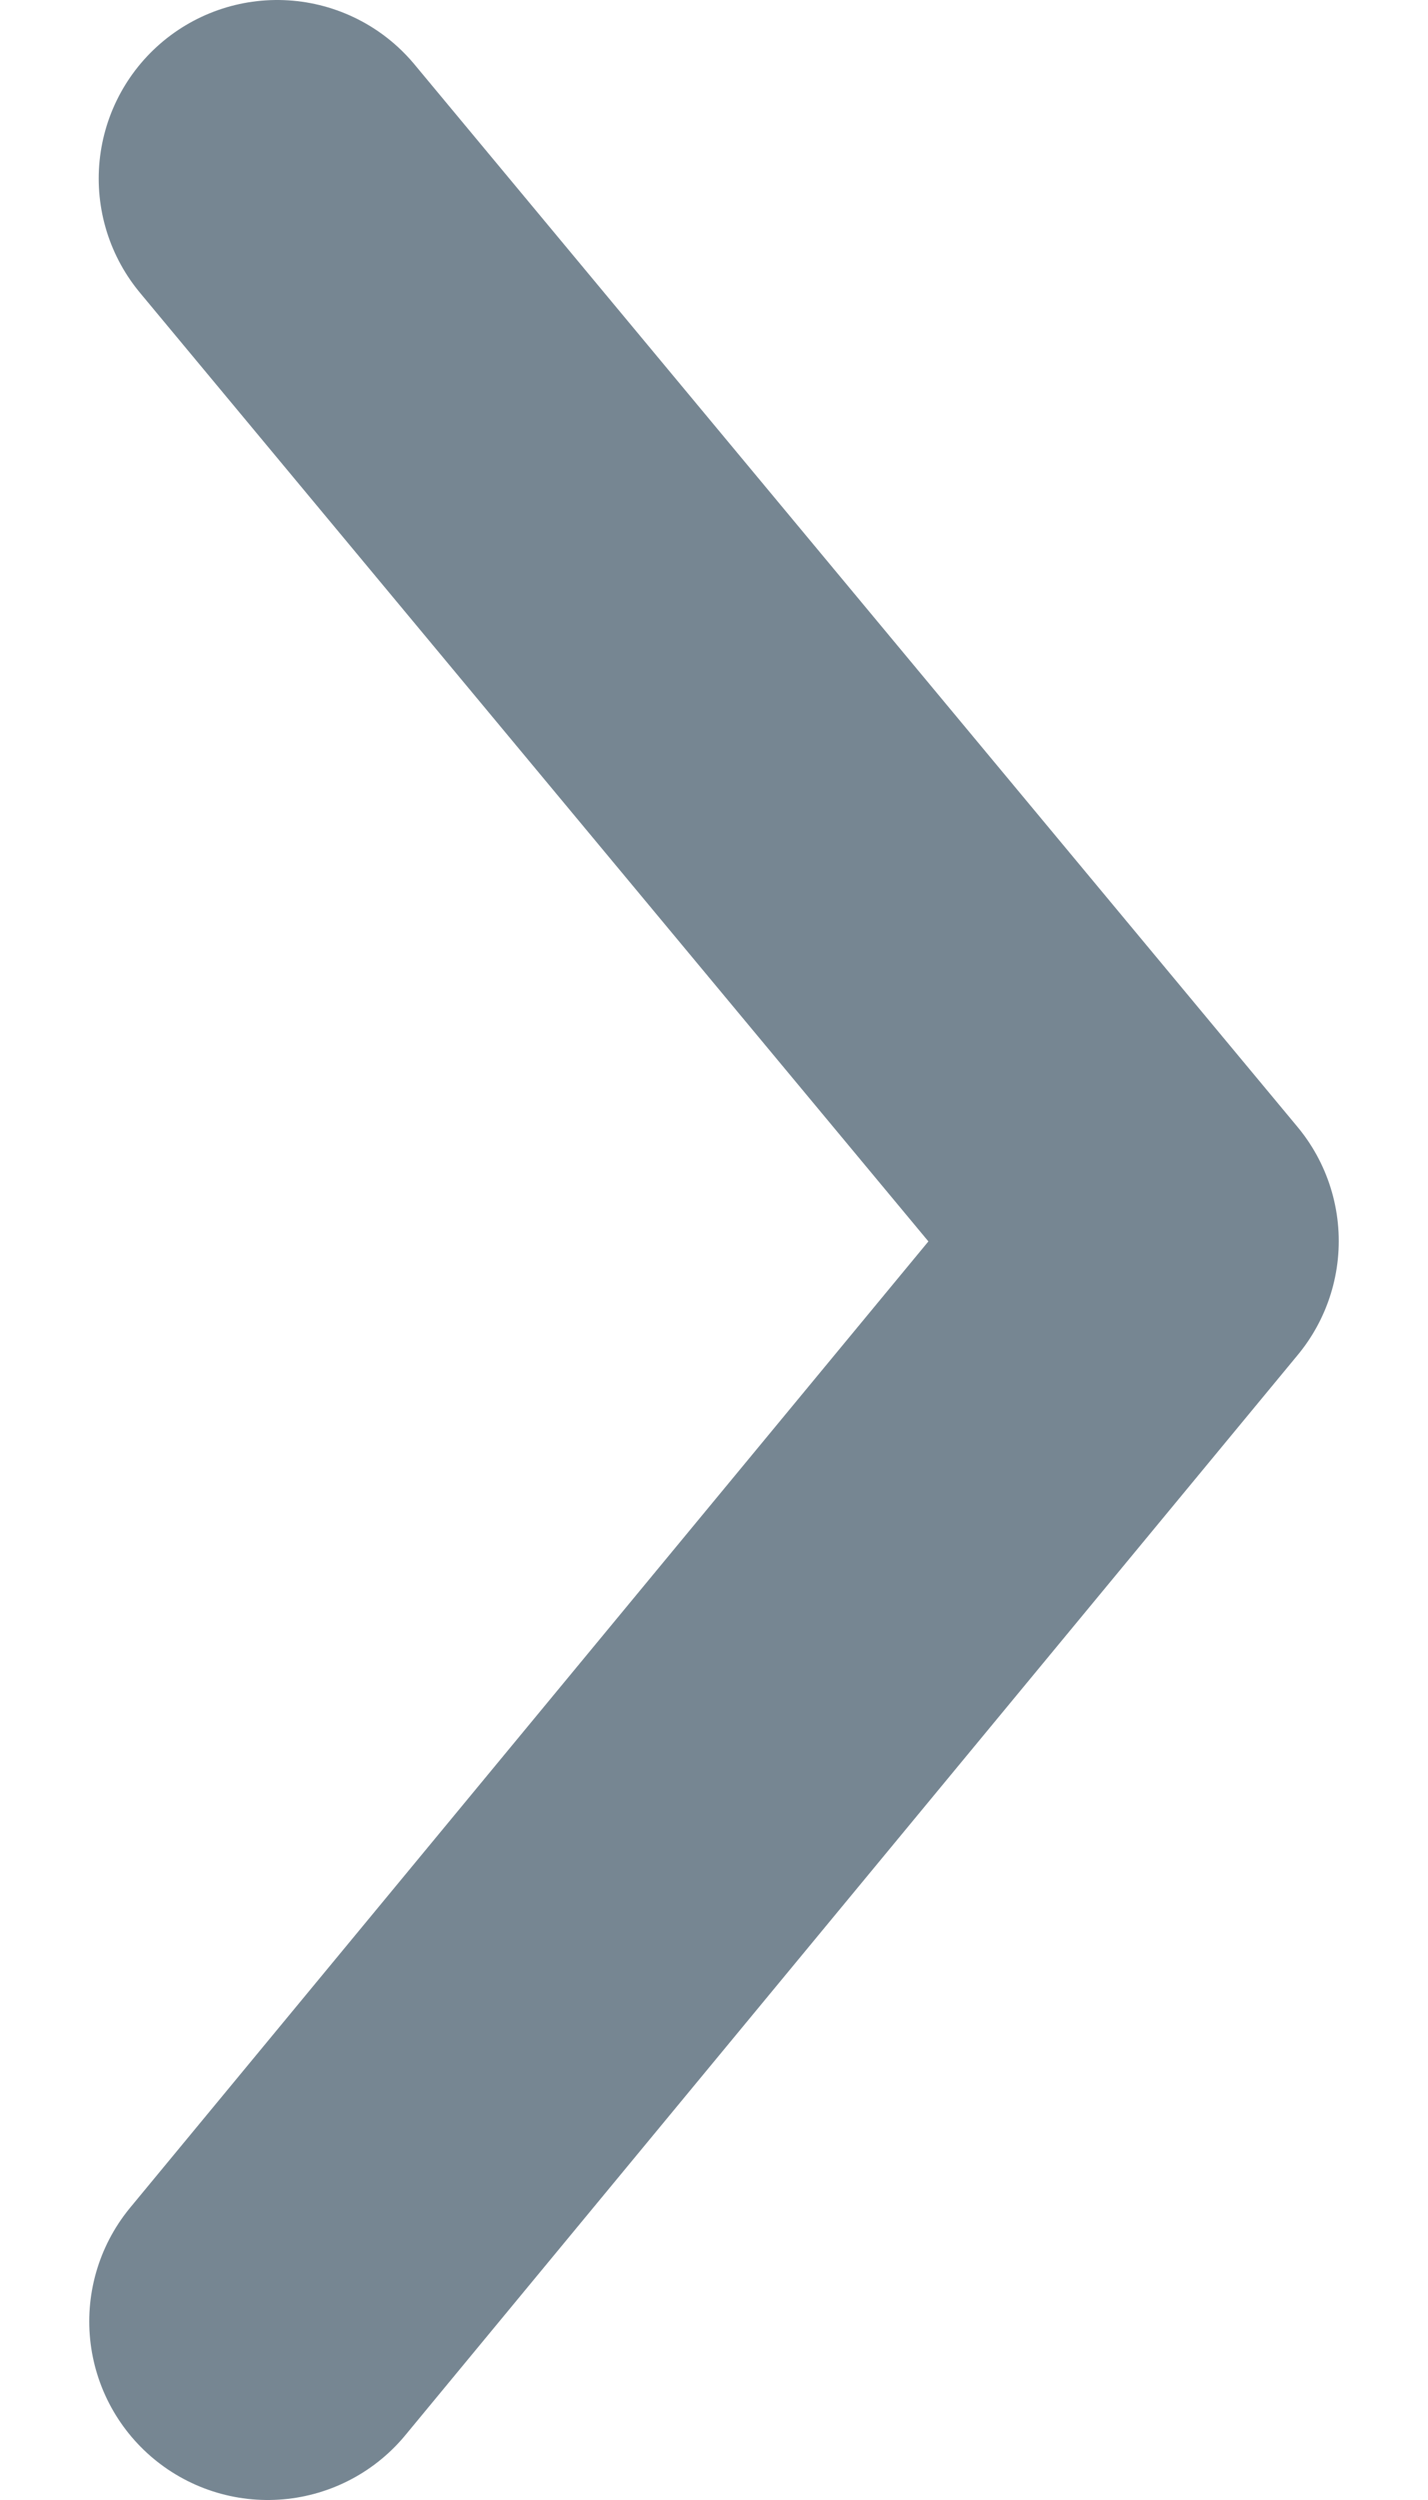 <svg width="8" height="14" viewBox="0 0 8 14" fill="none" xmlns="http://www.w3.org/2000/svg">
    <path d="M1.5 13L6.5 6.95L1.553 1" stroke="#768692" stroke-width="2" stroke-linecap="round" stroke-linejoin="round"/>
</svg>
